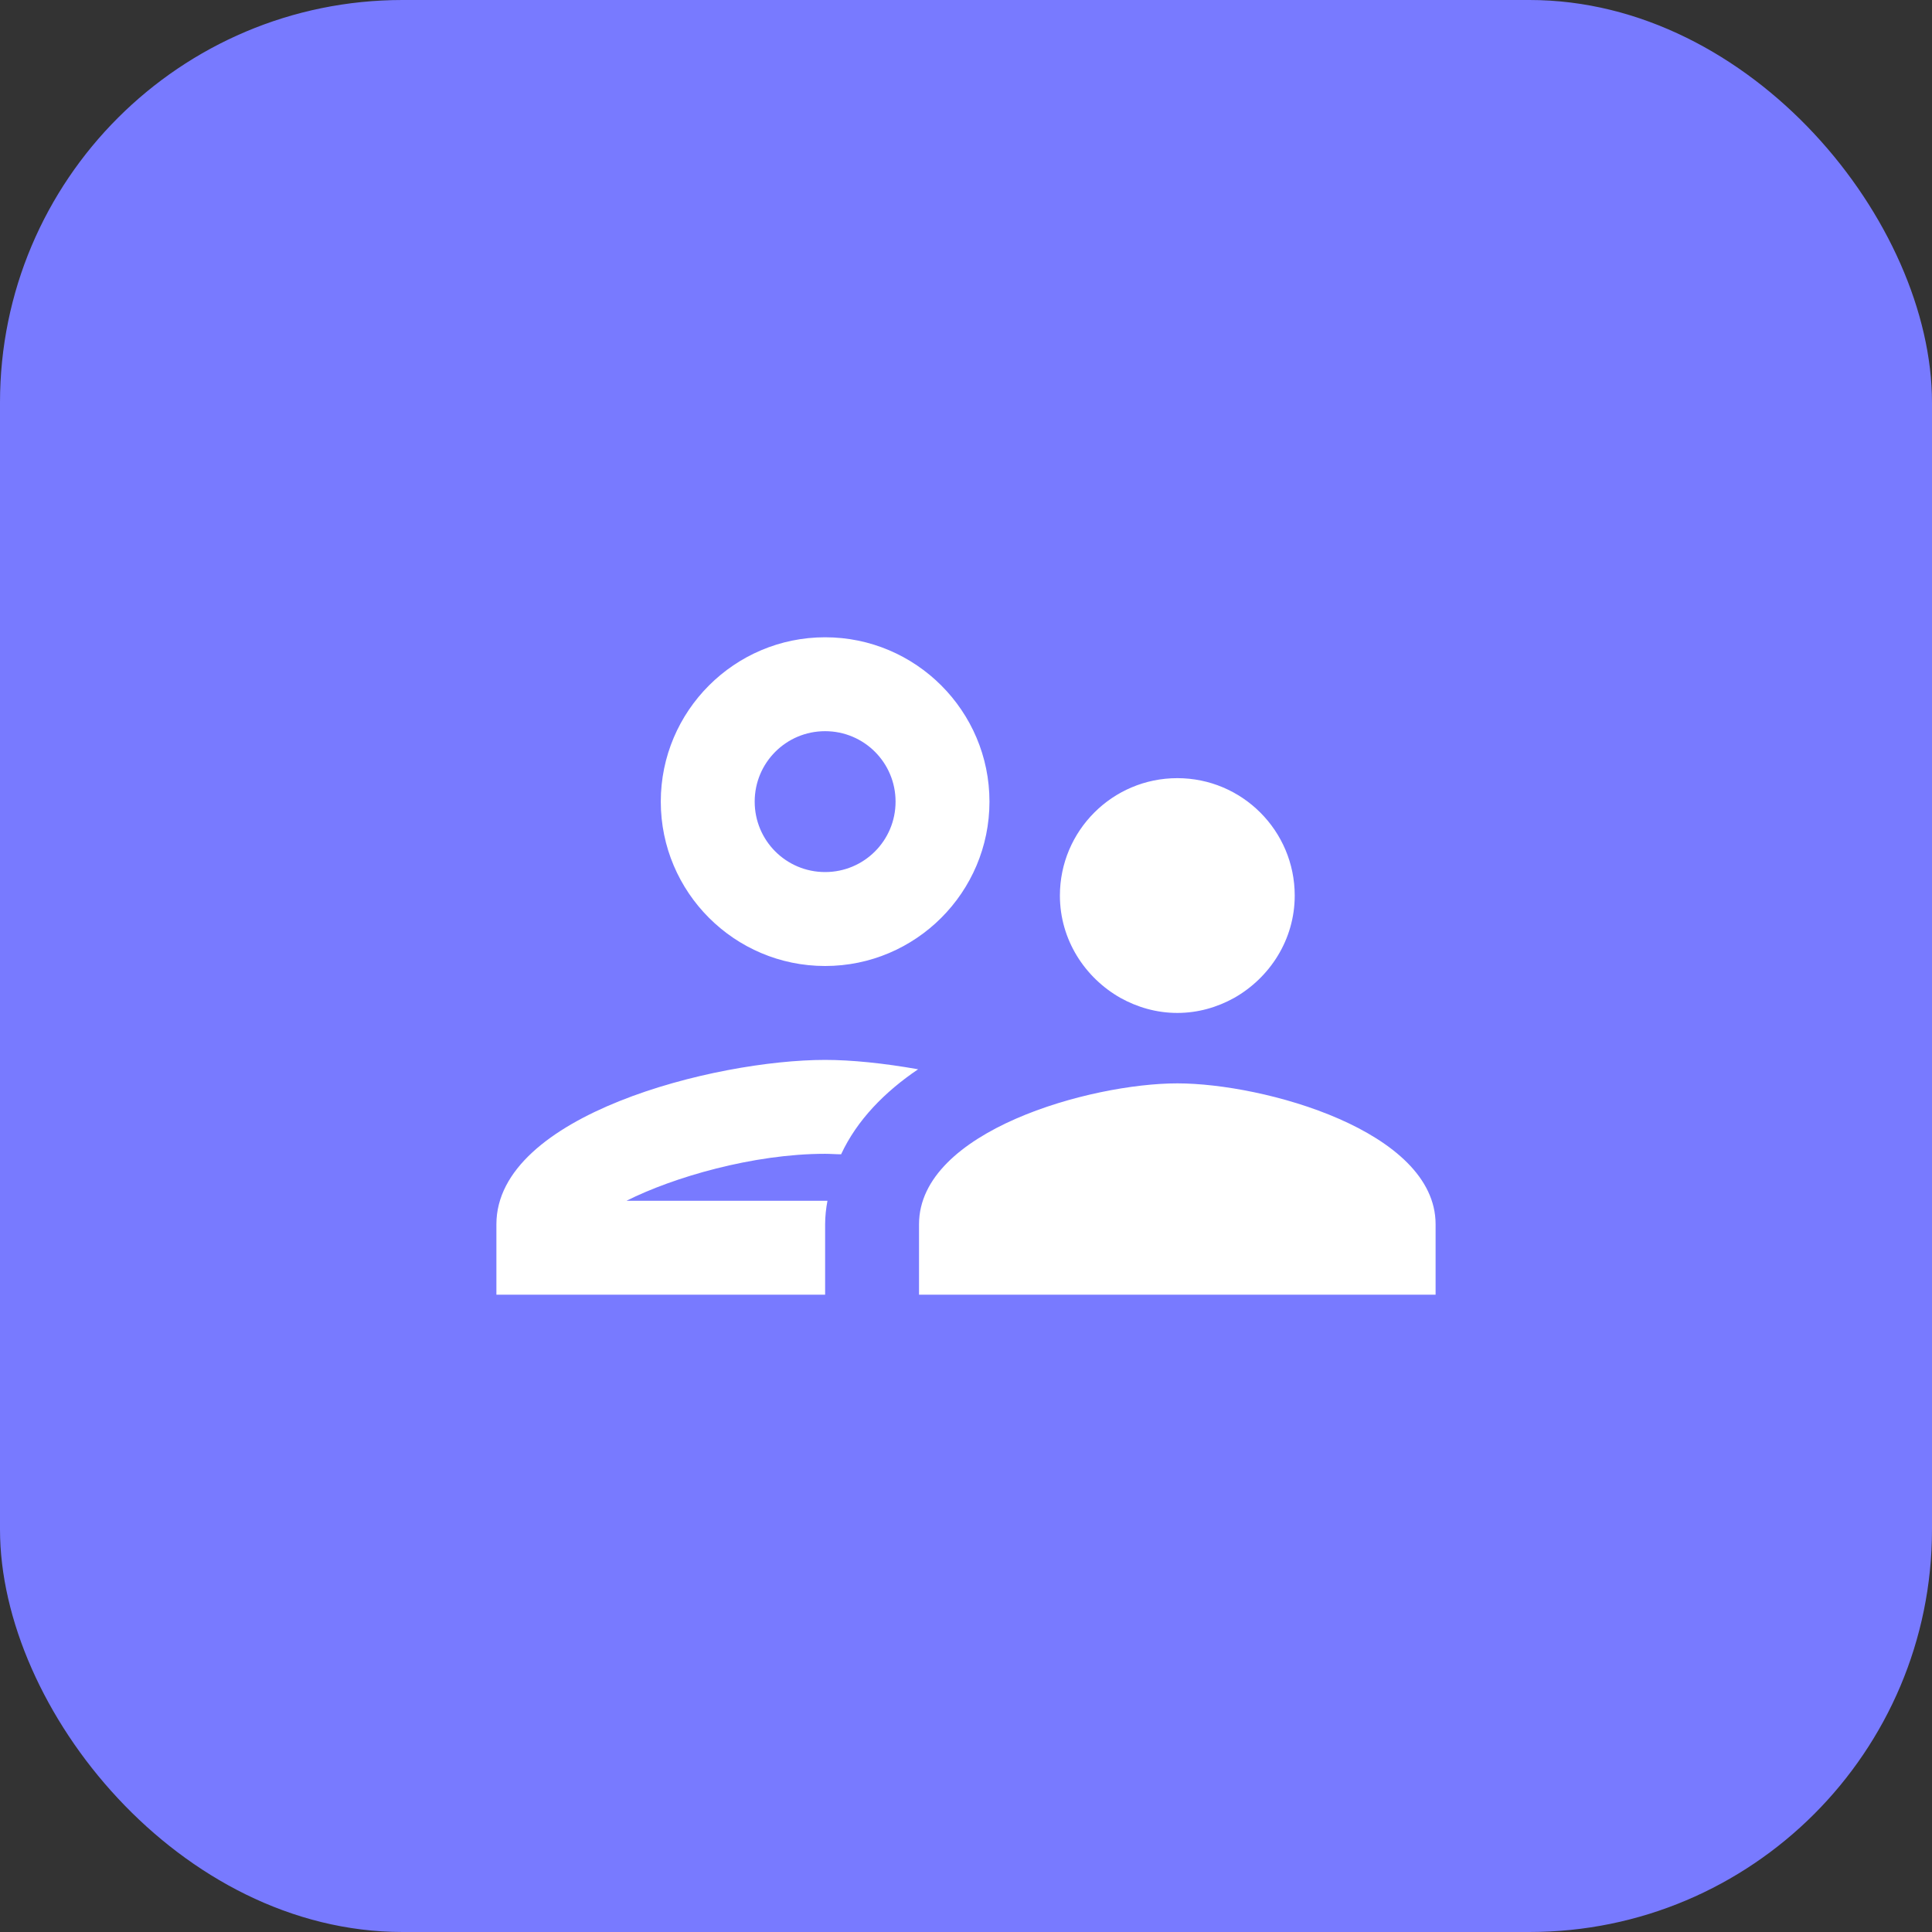 <svg width="48" height="48" viewBox="0 0 48 48" fill="none" xmlns="http://www.w3.org/2000/svg">
<rect x="0" y="0" width="48" height="48" fill="#333333" stroke="none"/>
<rect width="48" height="48" rx="10" fill="#787AFF"/>
<path d="M20.5 24C22.752 24 24.583 22.168 24.583 19.916C24.583 17.665 22.752 15.833 20.5 15.833C18.248 15.833 16.417 17.665 16.417 19.916C16.417 22.168 18.248 24 20.5 24ZM20.5 18.166C21.468 18.166 22.25 18.948 22.25 19.916C22.25 20.885 21.468 21.666 20.5 21.666C19.532 21.666 18.75 20.885 18.75 19.916C18.75 18.948 19.532 18.166 20.5 18.166ZM20.558 29.833H15.565C16.72 29.25 18.715 28.666 20.5 28.666C20.628 28.666 20.768 28.678 20.897 28.678C21.293 27.826 21.982 27.126 22.81 26.566C21.958 26.415 21.153 26.333 20.5 26.333C17.77 26.333 12.333 27.698 12.333 30.416V32.166H20.5V30.416C20.5 30.218 20.523 30.02 20.558 29.833ZM29.25 26.916C27.103 26.916 22.833 28.095 22.833 30.416V32.166H35.667V30.416C35.667 28.095 31.397 26.916 29.25 26.916ZM30.662 24.793C31.548 24.291 32.167 23.346 32.167 22.25C32.167 20.64 30.86 19.333 29.25 19.333C27.64 19.333 26.333 20.64 26.333 22.25C26.333 23.346 26.952 24.291 27.838 24.793C28.258 25.026 28.737 25.166 29.25 25.166C29.763 25.166 30.242 25.026 30.662 24.793Z" fill="white"/>
</svg>
